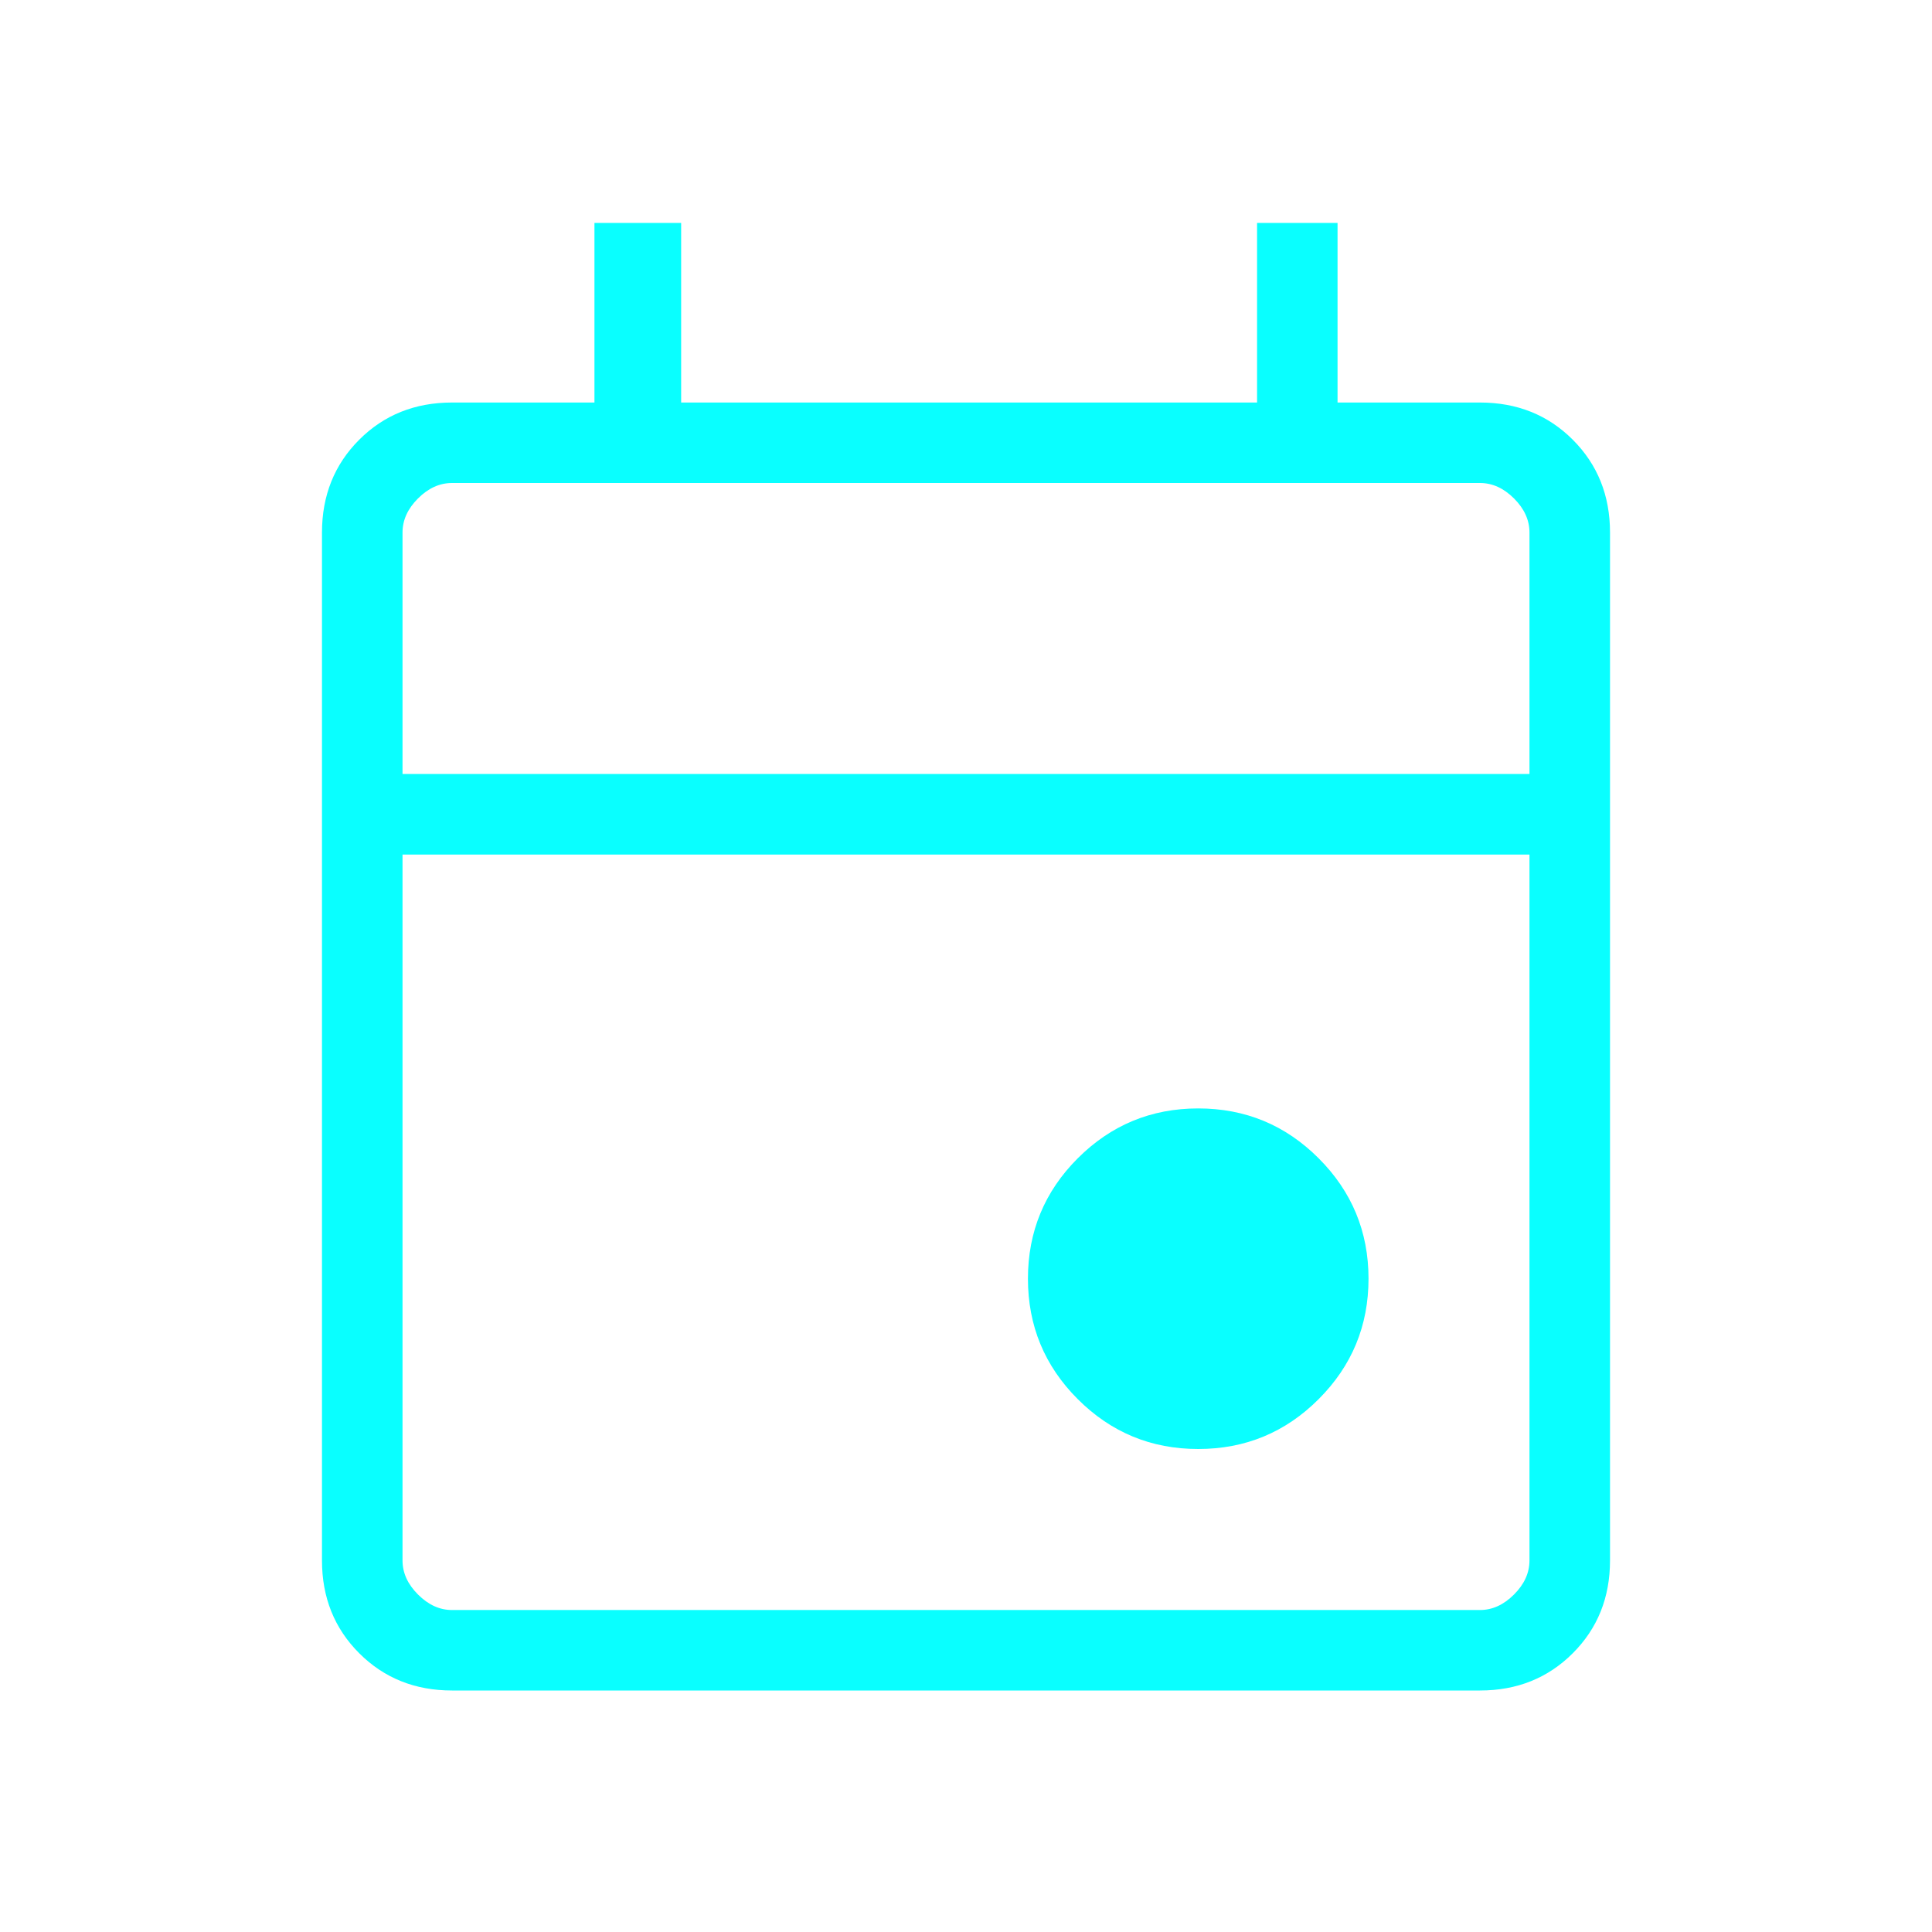 <svg width="32" height="32" viewBox="0 0 32 32" fill="none" xmlns="http://www.w3.org/2000/svg">
<path d="M19.846 24C19.067 24 18.402 23.725 17.851 23.174C17.301 22.624 17.026 21.959 17.026 21.179C17.026 20.4 17.301 19.735 17.851 19.185C18.402 18.634 19.067 18.359 19.846 18.359C20.626 18.359 21.291 18.634 21.841 19.185C22.391 19.735 22.667 20.4 22.667 21.179C22.667 21.959 22.391 22.624 21.841 23.174C21.291 23.725 20.626 24 19.846 24ZM7.487 28C6.874 28 6.361 27.794 5.95 27.383C5.539 26.972 5.333 26.46 5.333 25.846V8.821C5.333 8.207 5.539 7.694 5.95 7.283C6.361 6.872 6.874 6.667 7.487 6.667H9.846V3.692H11.282V6.667H20.821V3.692H22.154V6.667H24.513C25.126 6.667 25.639 6.872 26.05 7.283C26.461 7.694 26.667 8.207 26.667 8.821V25.846C26.667 26.46 26.461 26.972 26.05 27.383C25.639 27.794 25.126 28 24.513 28H7.487ZM7.487 26.667H24.513C24.718 26.667 24.906 26.581 25.077 26.41C25.248 26.239 25.333 26.051 25.333 25.846V14.154H6.667V25.846C6.667 26.051 6.752 26.239 6.923 26.41C7.094 26.581 7.282 26.667 7.487 26.667ZM6.667 12.82H25.333V8.821C25.333 8.615 25.248 8.427 25.077 8.256C24.906 8.085 24.718 8 24.513 8H7.487C7.282 8 7.094 8.085 6.923 8.256C6.752 8.427 6.667 8.615 6.667 8.821V12.82Z" fill="#09FFFF"/>
</svg>
